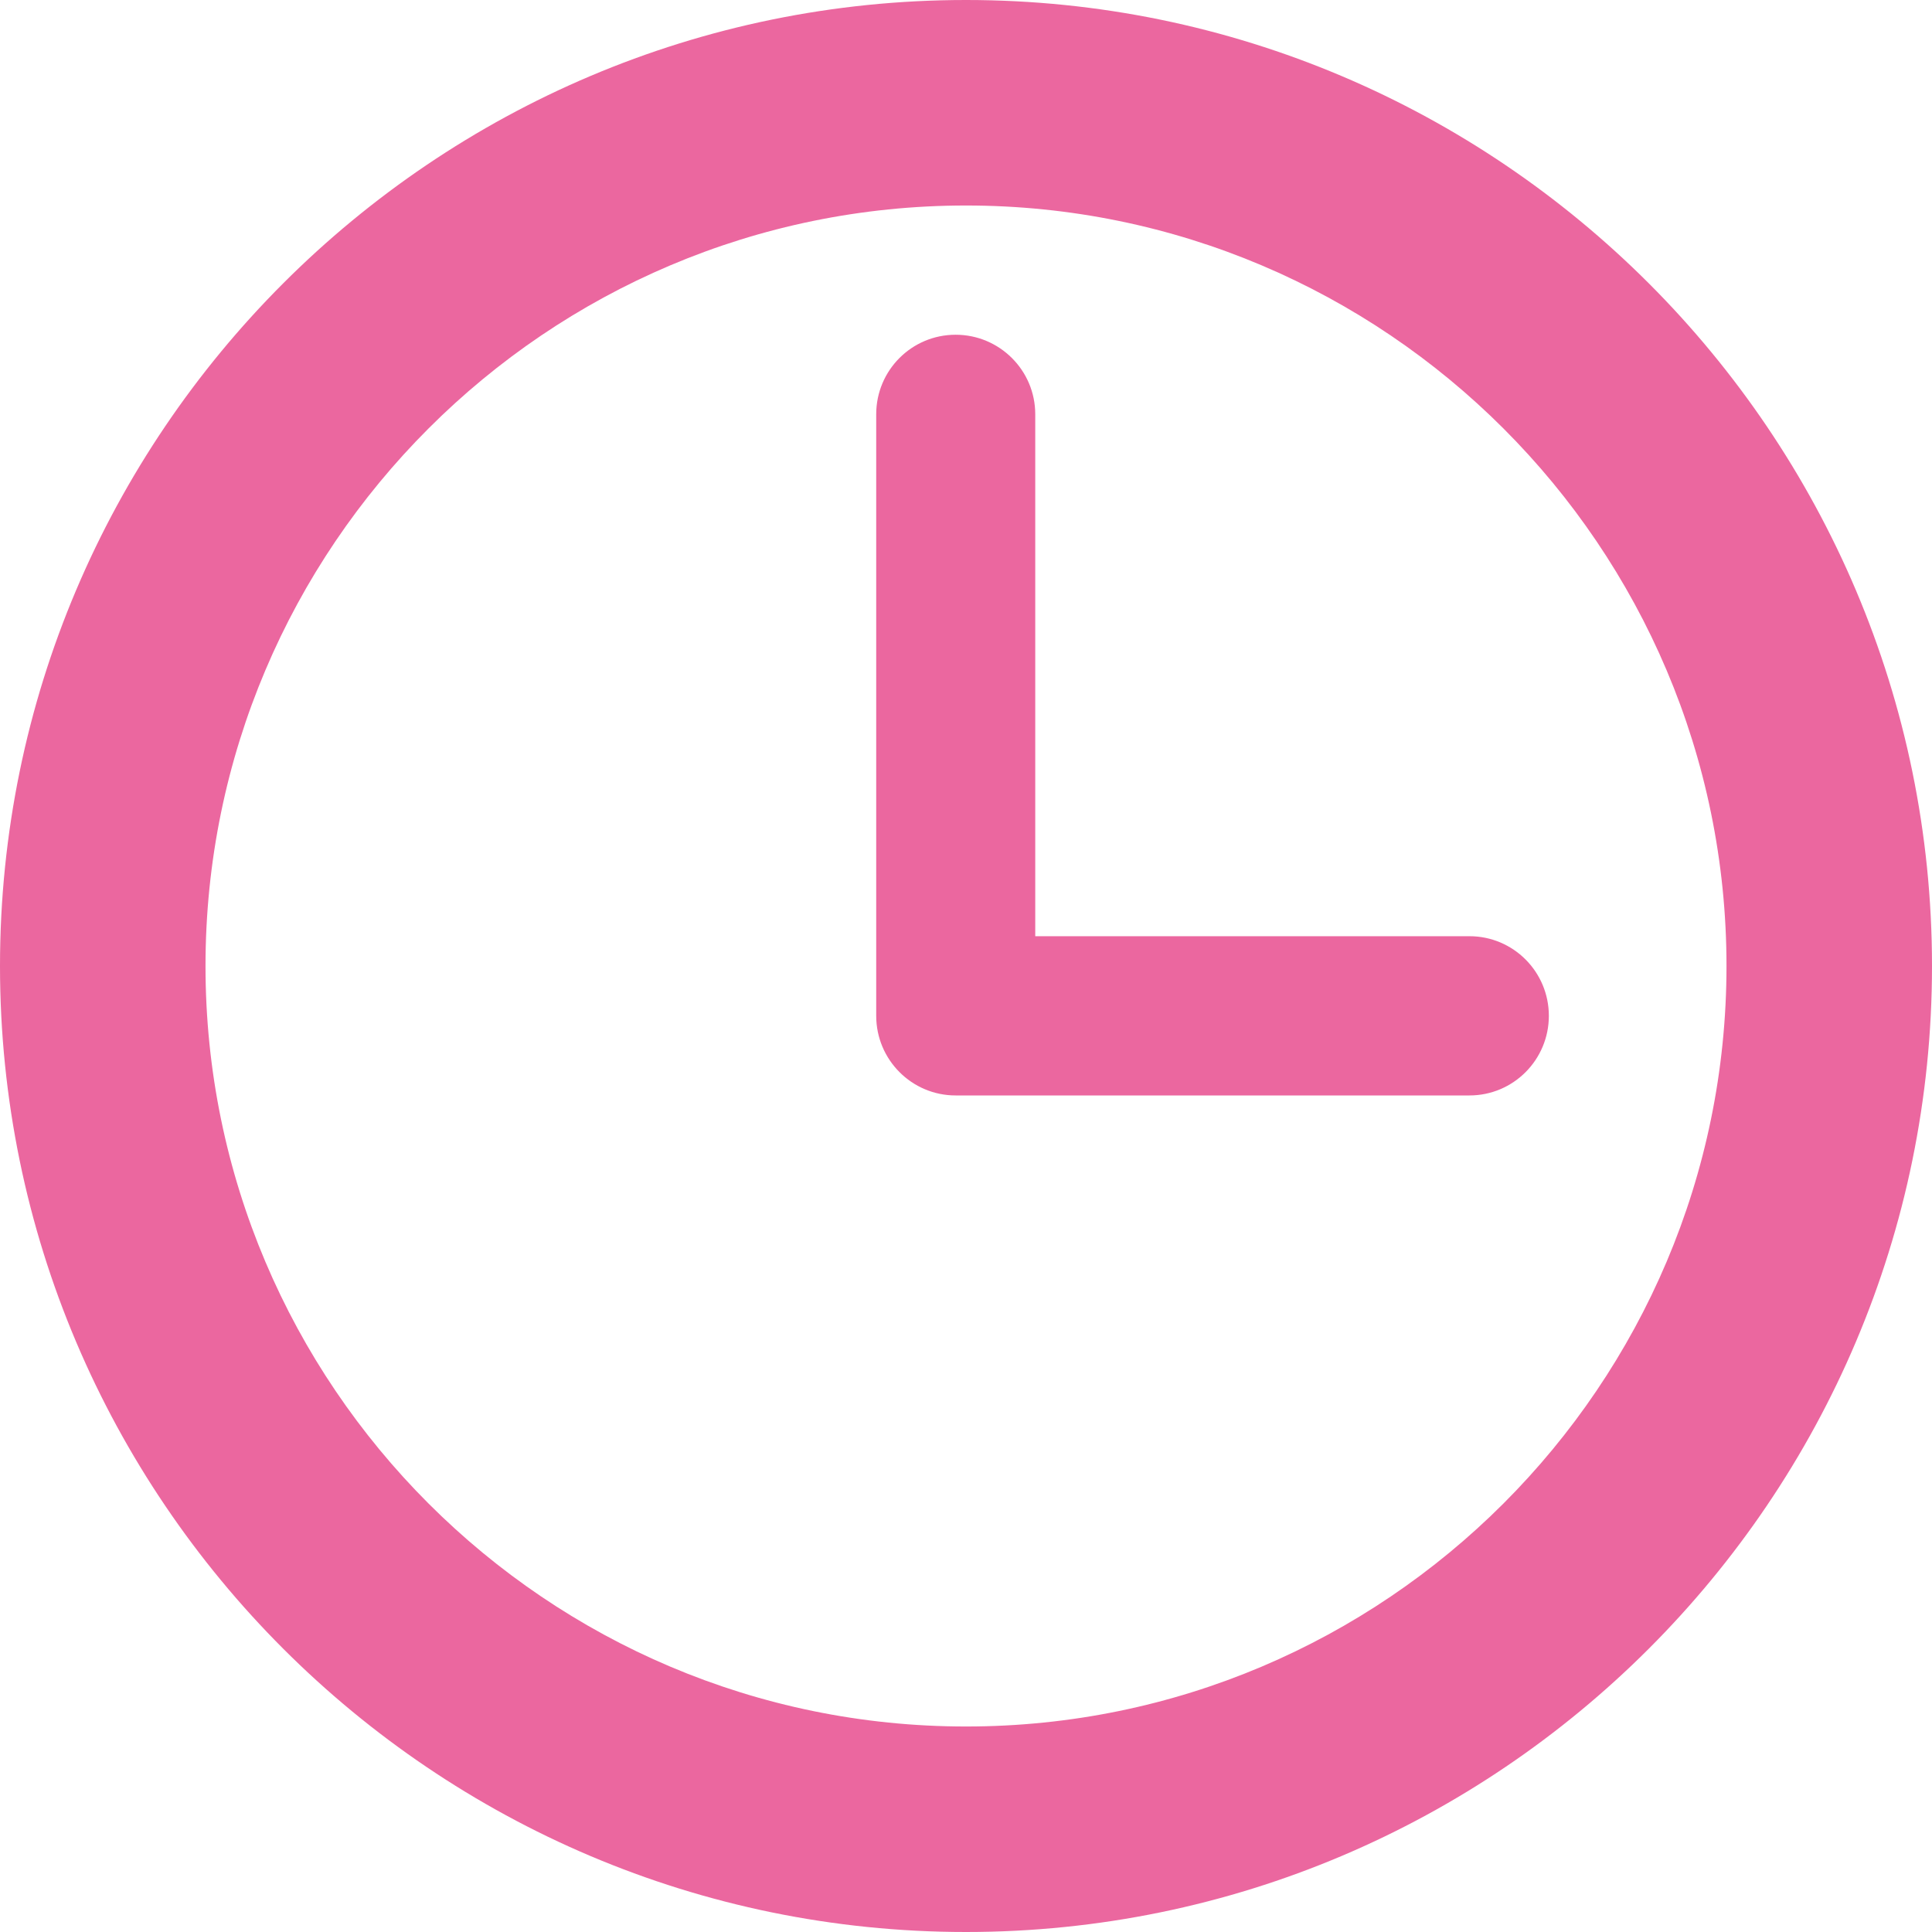 <?xml version="1.0" encoding="utf-8"?>
<!-- Generator: Adobe Illustrator 16.0.0, SVG Export Plug-In . SVG Version: 6.00 Build 0)  -->
<!DOCTYPE svg PUBLIC "-//W3C//DTD SVG 1.1//EN" "http://www.w3.org/Graphics/SVG/1.1/DTD/svg11.dtd">
<svg version="1.1" id="Layer_1" xmlns="http://www.w3.org/2000/svg" xmlns:xlink="http://www.w3.org/1999/xlink" x="0px" y="0px"
	 width="19px" height="19px" viewBox="0 0 19 19" enable-background="new 0 0 19 19" xml:space="preserve">
<g>
	<g>
		<path fill="#EB679F" d="M9.5,0C4.262,0,0,4.262,0,9.5C0,14.739,4.262,19,9.5,19S19,14.739,19,9.5C19,4.262,14.738,0,9.5,0z
			 M9.5,16.979c-4.124,0-7.479-3.355-7.479-7.479c0-4.124,3.355-7.479,7.479-7.479c4.123,0,7.479,3.355,7.479,7.479
			C16.979,13.624,13.623,16.979,9.5,16.979z M14.451,9.207h-4.27V4.074c0-0.432-0.351-0.782-0.783-0.782
			c-0.432,0-0.781,0.35-0.781,0.782v5.916c0,0.432,0.35,0.783,0.781,0.783h5.053c0.432,0,0.781-0.351,0.781-0.783
			S14.883,9.207,14.451,9.207z"/>
	</g>
</g>
</svg>
